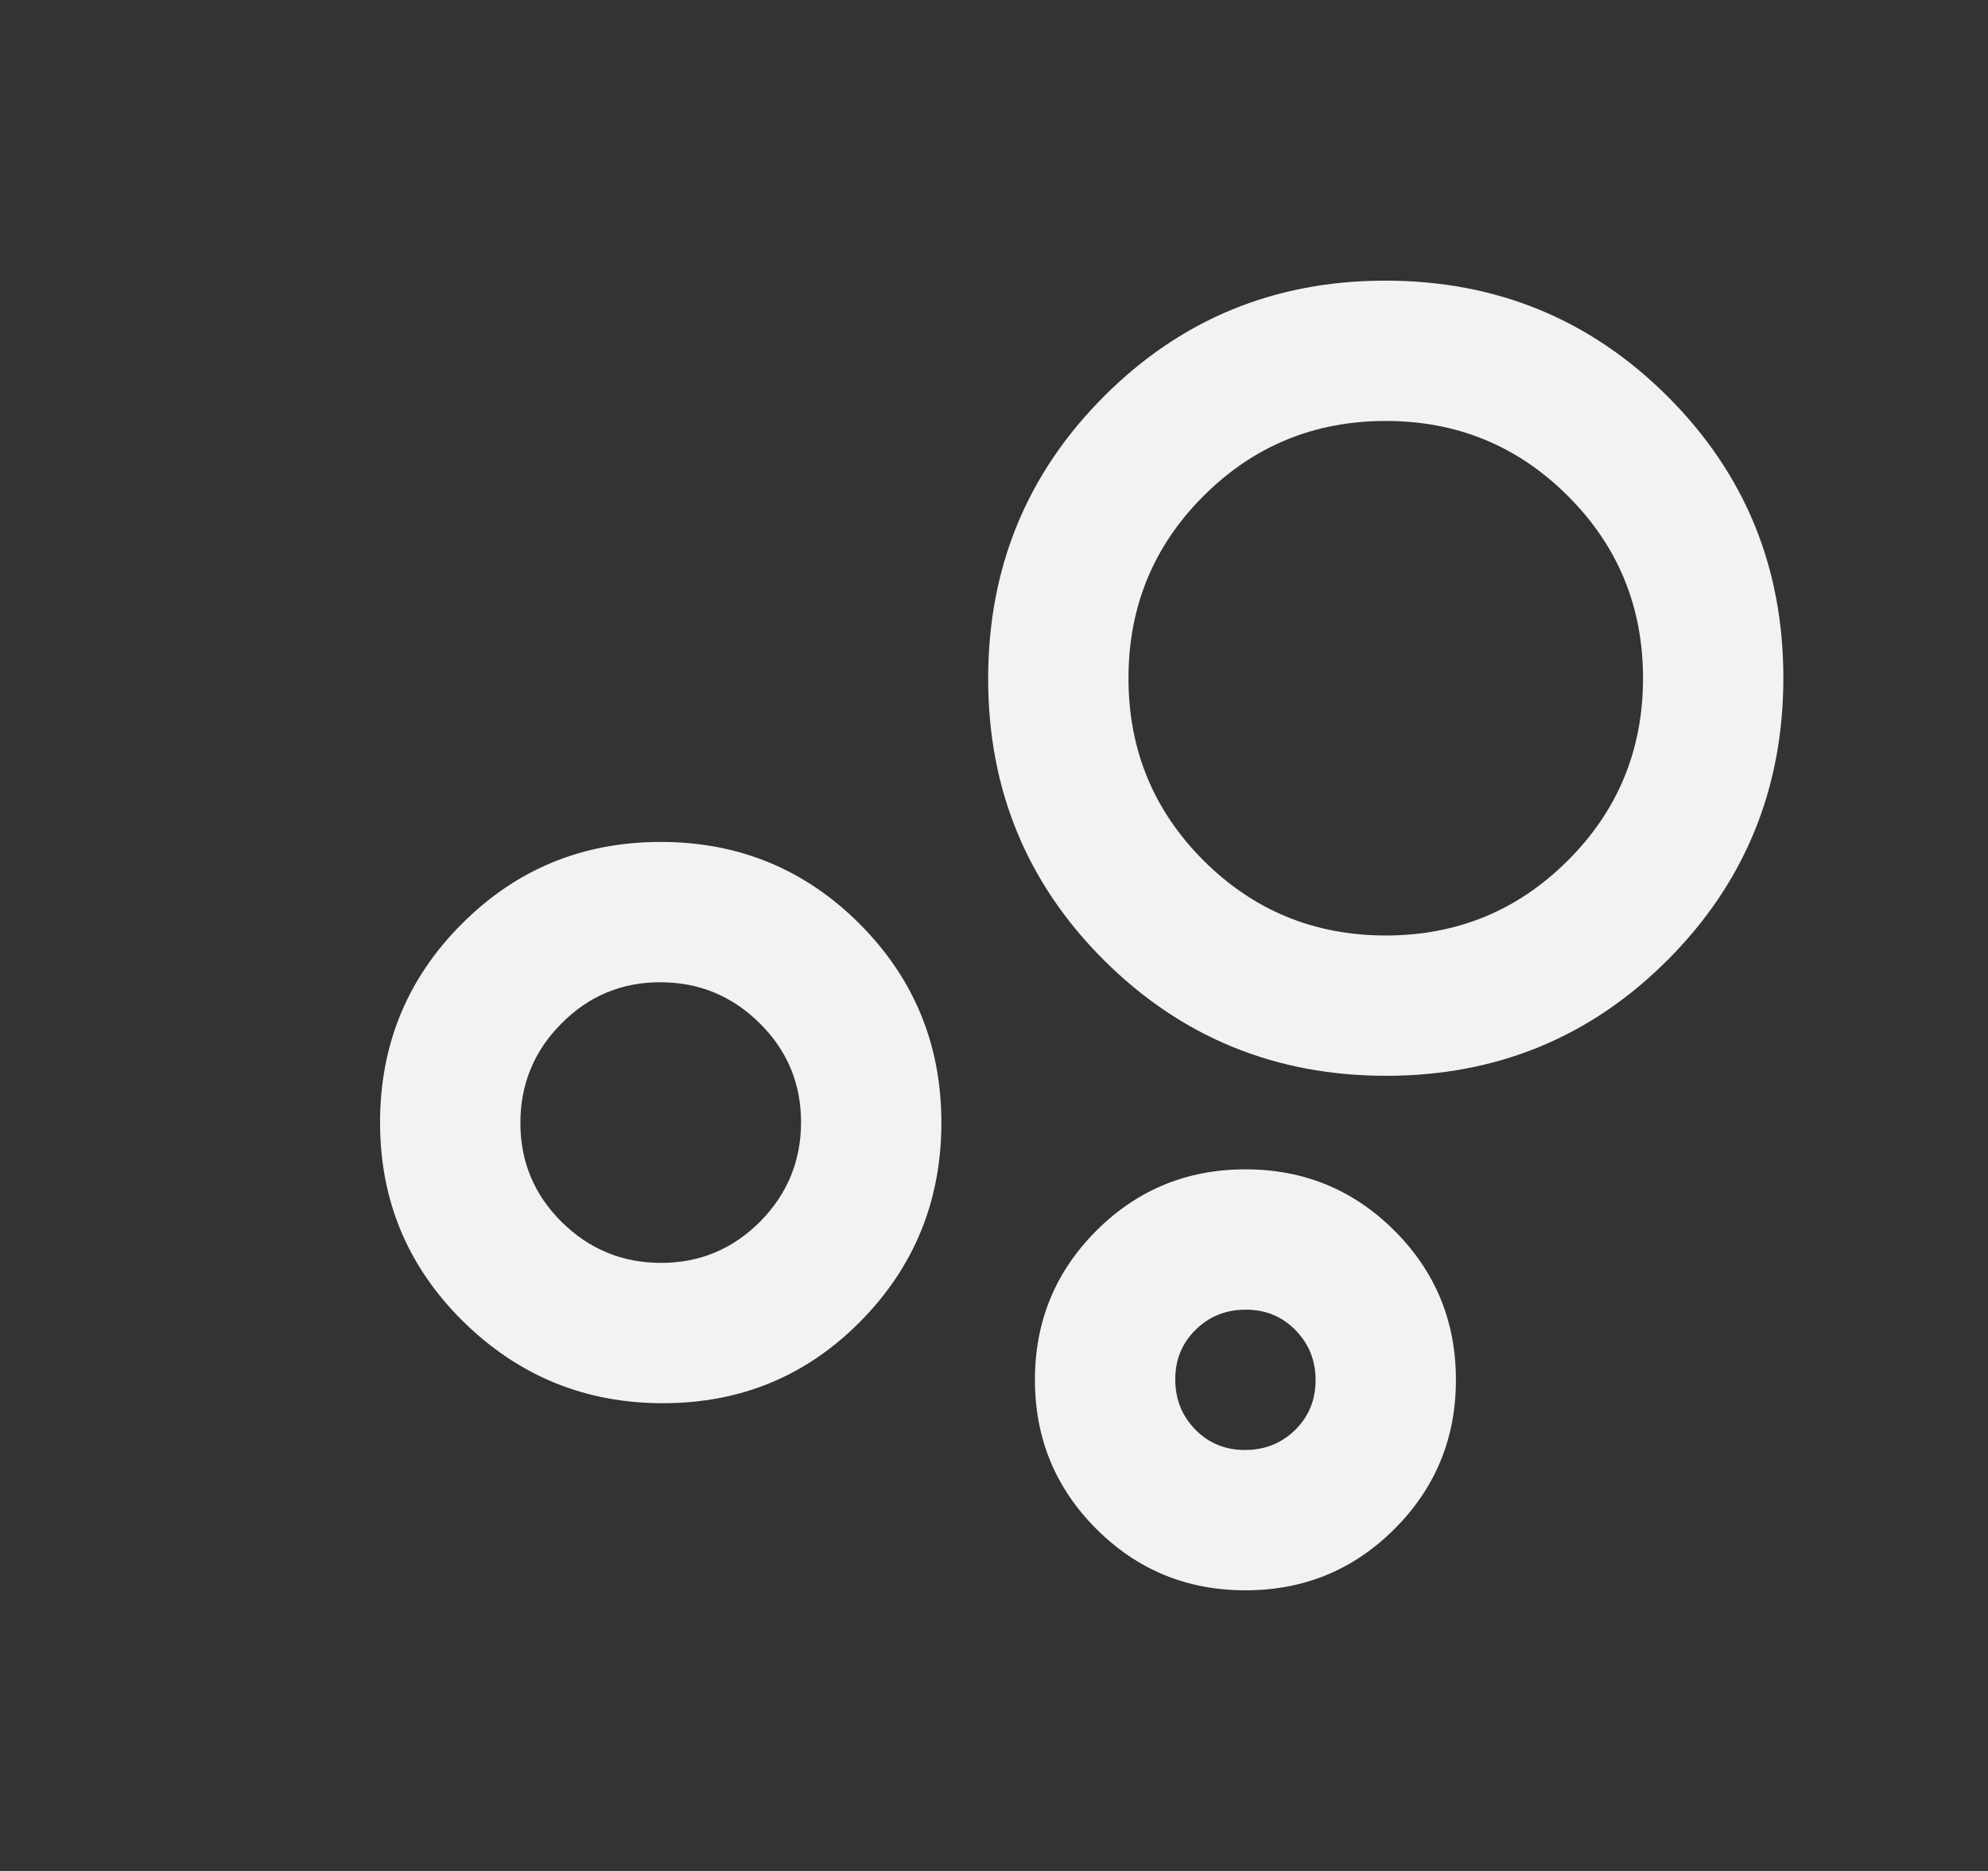 <svg width="17" height="16" viewBox="0 0 17 16" fill="none" xmlns="http://www.w3.org/2000/svg">
<rect x="0" y="0" width="17" height="16" fill="#333333" stroke="none"/>
<mask id="mask0_1399_3672" style="mask-type:alpha" maskUnits="userSpaceOnUse" x="0" y="0" width="17" height="16">
<rect x="0.85" width="16" height="16" fill="#D9D9D9"/>
</mask>
<g mask="url(#mask0_1399_3672)">
<path d="M10.65 13.6C10.15 13.6 9.725 13.425 9.375 13.075C9.025 12.725 8.85 12.3 8.85 11.8C8.85 11.3 9.025 10.875 9.375 10.525C9.725 10.175 10.15 10 10.65 10C11.15 10 11.575 10.175 11.925 10.525C12.275 10.875 12.45 11.3 12.45 11.8C12.45 12.3 12.275 12.725 11.925 13.075C11.575 13.425 11.15 13.6 10.65 13.6ZM10.646 12.4C10.815 12.4 10.958 12.343 11.075 12.229C11.191 12.114 11.25 11.973 11.25 11.803C11.25 11.634 11.193 11.492 11.078 11.375C10.964 11.258 10.822 11.2 10.653 11.2C10.484 11.2 10.341 11.257 10.225 11.371C10.108 11.486 10.05 11.627 10.05 11.796C10.05 11.966 10.107 12.108 10.221 12.225C10.336 12.342 10.477 12.4 10.646 12.4ZM11.854 9.2C10.907 9.2 10.103 8.871 9.441 8.212C8.78 7.553 8.45 6.751 8.45 5.804C8.45 4.857 8.779 4.053 9.438 3.392C10.097 2.731 10.899 2.4 11.846 2.4C12.793 2.4 13.597 2.729 14.258 3.388C14.919 4.047 15.25 4.849 15.25 5.796C15.25 6.743 14.921 7.547 14.262 8.208C13.603 8.869 12.8 9.2 11.854 9.2ZM11.85 8C12.461 8 12.98 7.786 13.408 7.358C13.836 6.931 14.05 6.411 14.05 5.8C14.05 5.189 13.836 4.669 13.408 4.242C12.98 3.814 12.461 3.6 11.85 3.6C11.239 3.6 10.719 3.814 10.291 4.242C9.864 4.669 9.65 5.189 9.65 5.8C9.65 6.411 9.864 6.931 10.291 7.358C10.719 7.786 11.239 8 11.85 8ZM5.669 12C5.004 12 4.434 11.767 3.96 11.3C3.487 10.833 3.25 10.267 3.25 9.6C3.25 8.933 3.483 8.367 3.95 7.9C4.416 7.433 4.983 7.2 5.65 7.2C6.316 7.2 6.883 7.433 7.35 7.9C7.816 8.367 8.05 8.933 8.05 9.6C8.05 10.267 7.819 10.833 7.358 11.3C6.897 11.767 6.334 12 5.669 12ZM5.653 10.8C5.984 10.8 6.266 10.682 6.5 10.447C6.733 10.211 6.85 9.928 6.85 9.597C6.85 9.266 6.732 8.983 6.496 8.75C6.261 8.517 5.977 8.4 5.646 8.4C5.315 8.4 5.033 8.518 4.8 8.754C4.566 8.989 4.45 9.273 4.45 9.604C4.45 9.935 4.568 10.217 4.803 10.45C5.039 10.683 5.322 10.8 5.653 10.8Z" fill="#F2F2F2"/>
</g>
</svg>
